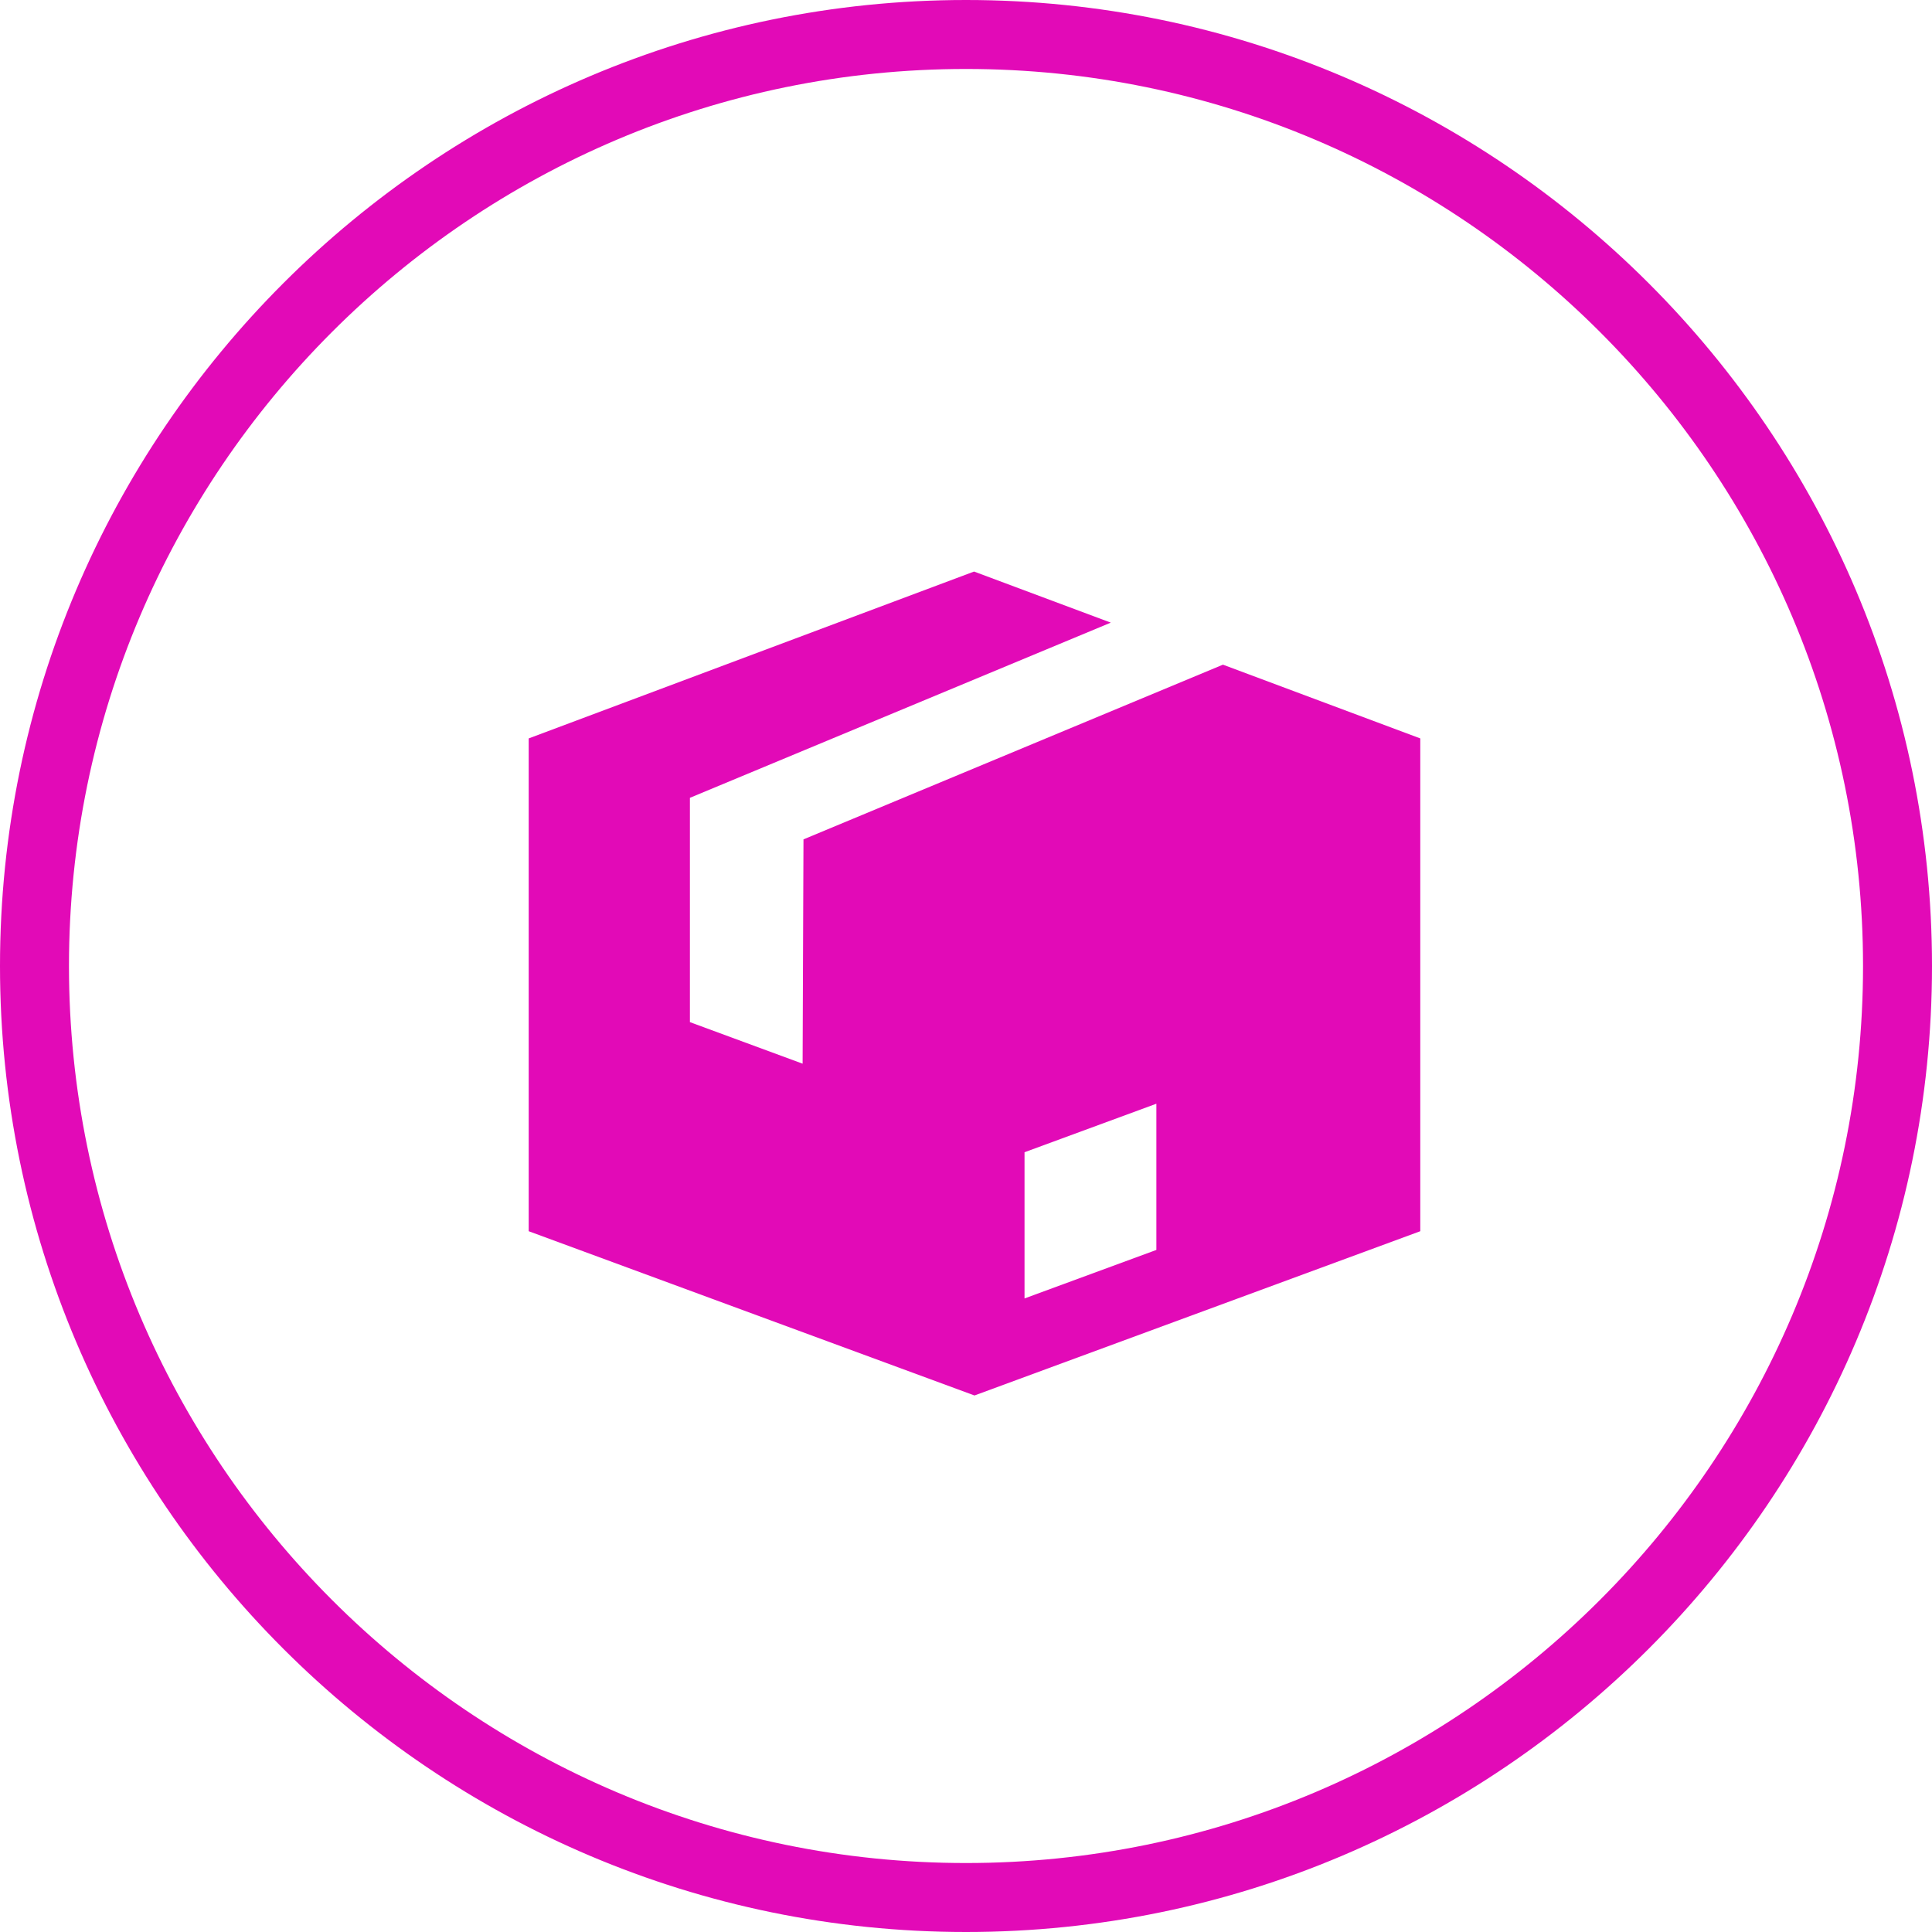 <?xml version="1.0" encoding="UTF-8"?>
<svg id="Layer_1" data-name="Layer 1" xmlns="http://www.w3.org/2000/svg" viewBox="0 0 88.8 88.8">
  <path d="M47.09,52.96l6.06-2.23v6.72l-6.06,2.23v-6.72ZM51.06,28.62l-6.29-2.35-20.47,7.67v22.65l20.49,7.55,20.49-7.55v-22.65l-9.07-3.39-19.28,8.03-.04,10.31-5.18-1.91v-10.31l19.34-8.05Z" style="fill: #e20ab7;"/>
  <path d="M44.4,88.8C19.92,88.8,0,68.88,0,44.4S19.92,0,44.4,0s44.4,19.92,44.4,44.4-19.92,44.4-44.4,44.4ZM44.4,3.17C21.66,3.17,3.17,21.67,3.17,44.4s18.5,41.23,41.23,41.23,41.23-18.5,41.23-41.23S67.14,3.17,44.4,3.17Z" style="fill: #e20ab7;"/>
</svg>